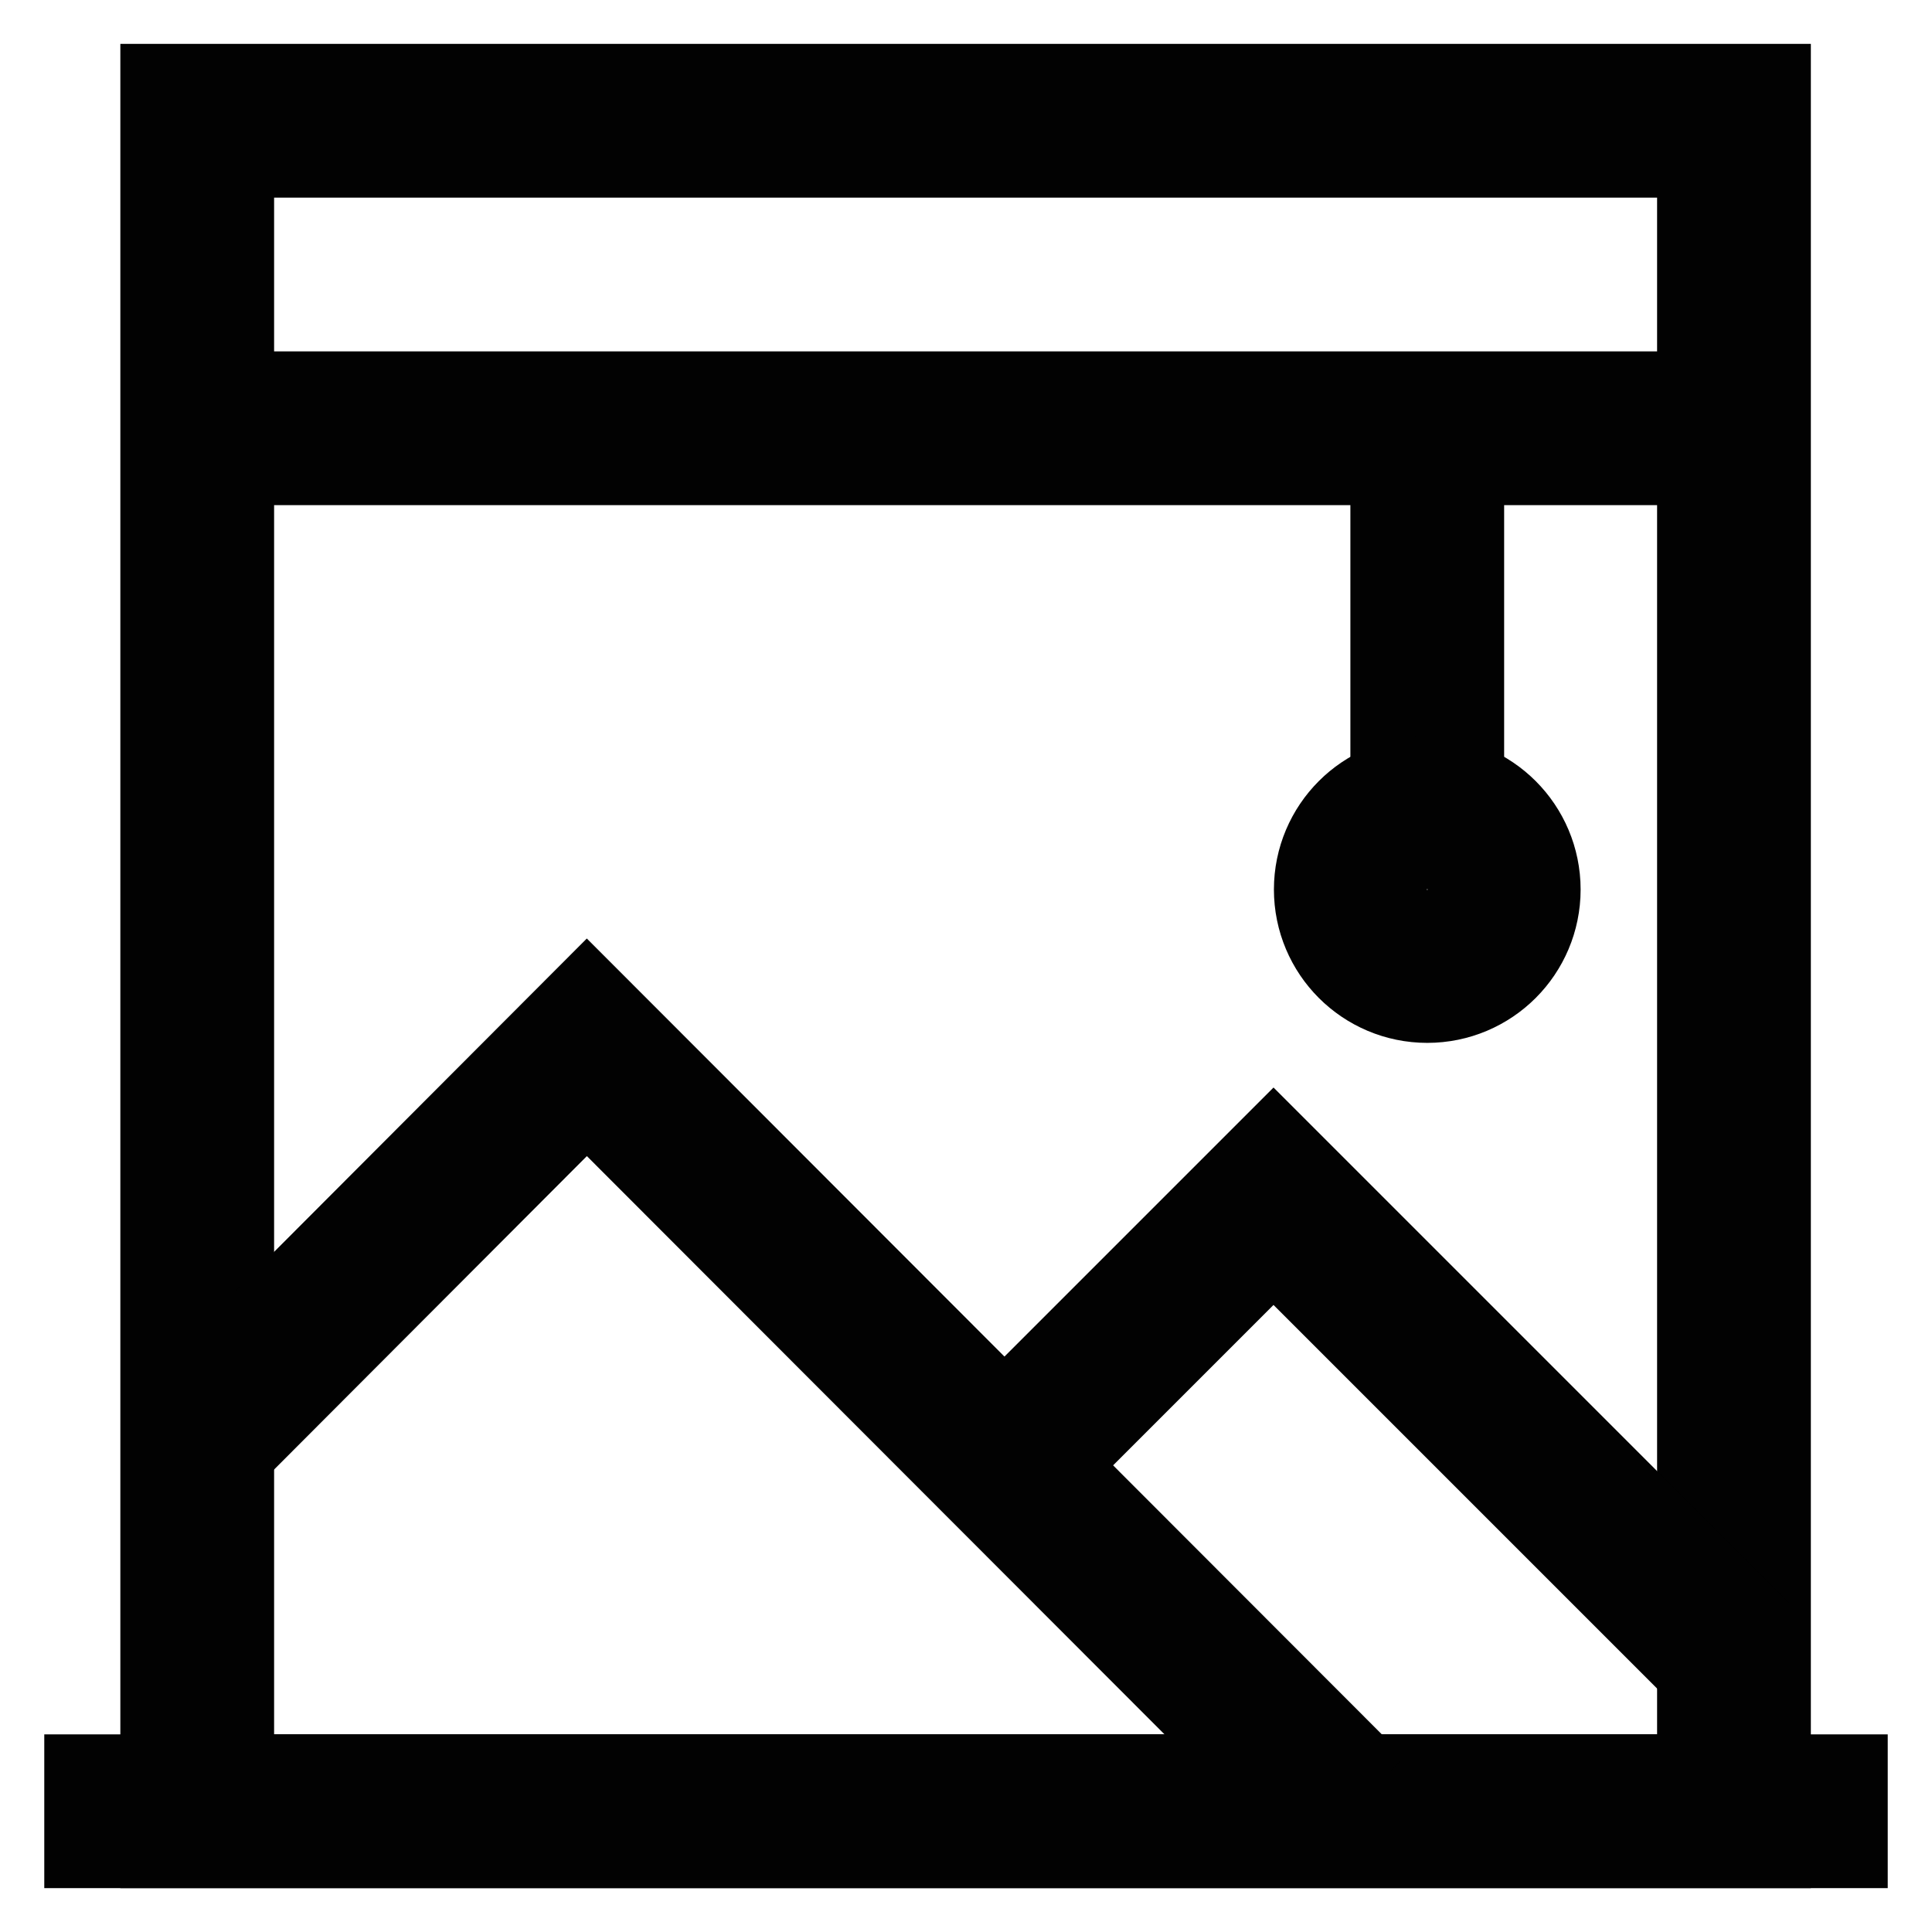 <svg id="Layer_1" data-name="Layer 1" xmlns="http://www.w3.org/2000/svg" viewBox="0 0 24 24"><defs><style>.cls-1{fill:none;stroke:#020202;stroke-miterlimit:10;stroke-width:1.91px;}</style></defs><line class="cls-1" x1="0.55" y1="22.5" x2="23.45" y2="22.5"/><rect class="cls-1" x="2.45" y="1.5" width="19.09" height="21"/><line class="cls-1" x1="2.45" y1="5.32" x2="21.55" y2="5.32"/><line class="cls-1" x1="17.73" y1="5.32" x2="17.73" y2="10.09"/><circle class="cls-1" cx="17.73" cy="11.05" r="0.95"/><polyline class="cls-1" points="2.46 17.85 7.29 13.01 16.77 22.5"/><polyline class="cls-1" points="12 18.68 15.82 14.86 21.55 20.59"/></svg>